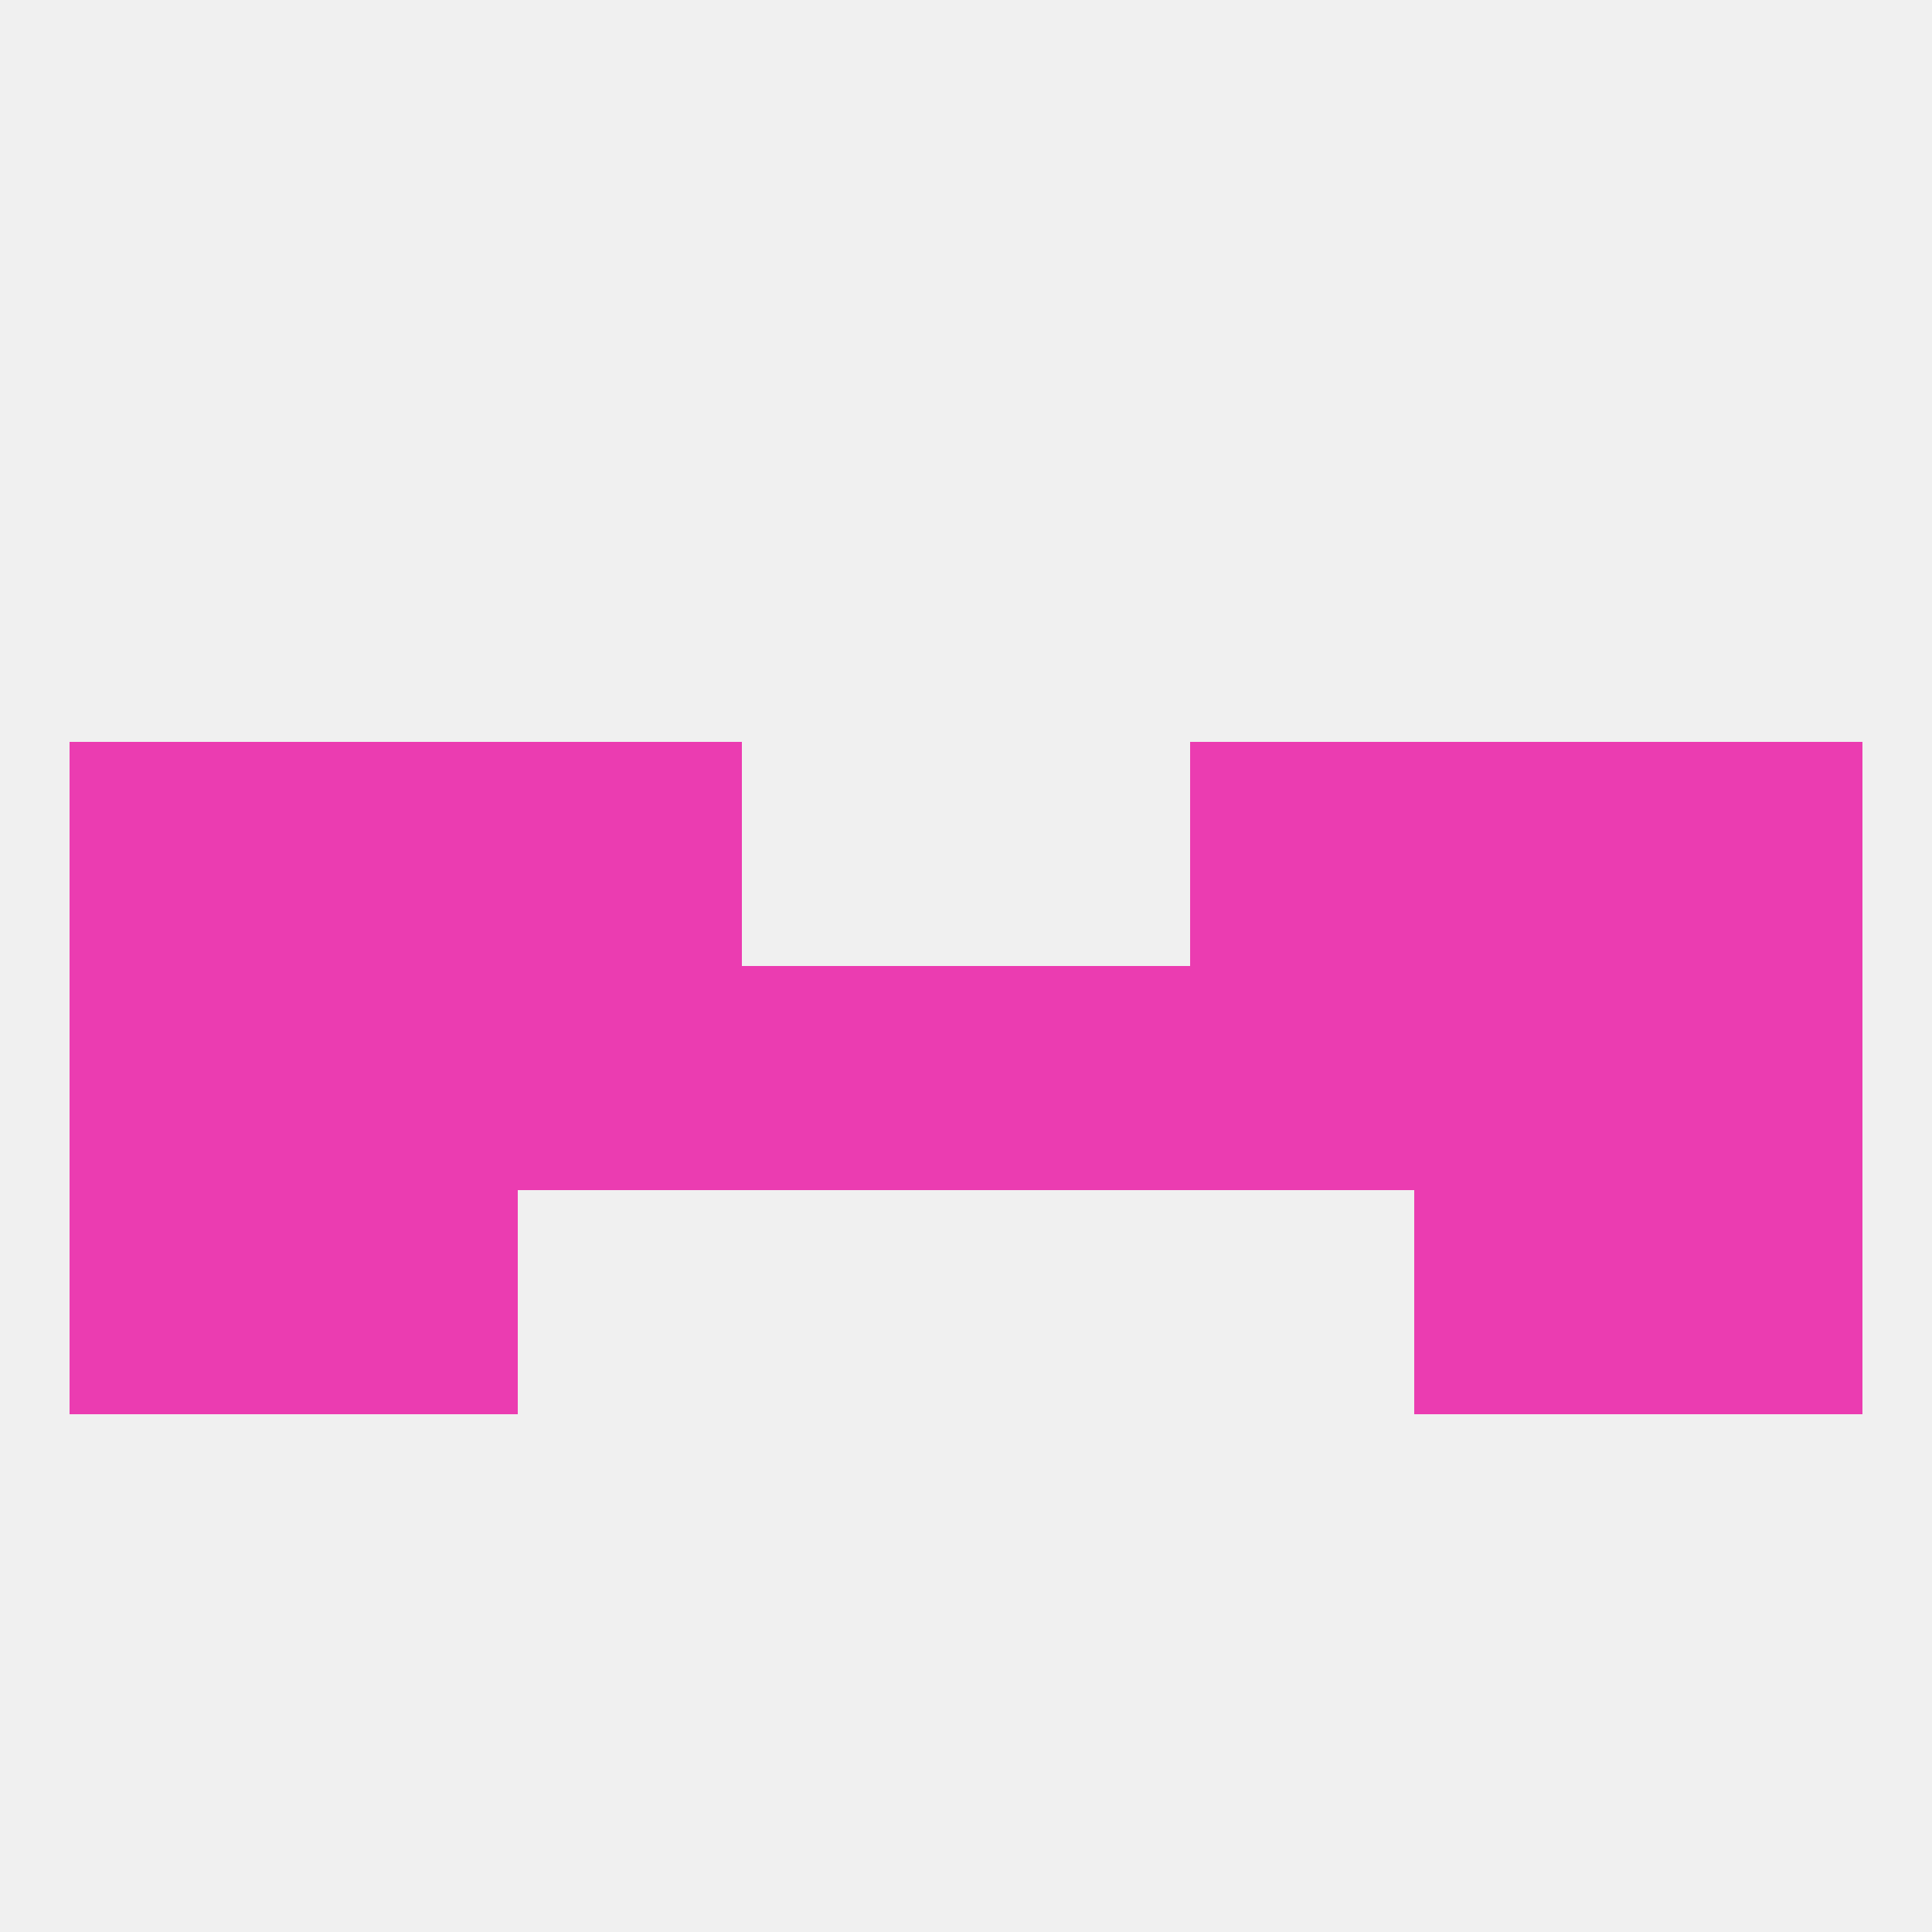 
<!--   <?xml version="1.0"?> -->
<svg version="1.1" baseprofile="full" xmlns="http://www.w3.org/2000/svg" xmlns:xlink="http://www.w3.org/1999/xlink" xmlns:ev="http://www.w3.org/2001/xml-events" width="250" height="250" viewBox="0 0 250 250" >
	<rect width="100%" height="100%" fill="rgba(240,240,240,255)"/>

	<rect x="96" y="125" width="29" height="29" fill="rgba(235,60,177,255)"/>
	<rect x="38" y="125" width="29" height="29" fill="rgba(235,60,177,255)"/>
	<rect x="154" y="125" width="29" height="29" fill="rgba(235,60,177,255)"/>
	<rect x="9" y="125" width="29" height="29" fill="rgba(235,60,177,255)"/>
	<rect x="212" y="125" width="29" height="29" fill="rgba(235,60,177,255)"/>
	<rect x="125" y="125" width="29" height="29" fill="rgba(235,60,177,255)"/>
	<rect x="183" y="125" width="29" height="29" fill="rgba(235,60,177,255)"/>
	<rect x="67" y="125" width="29" height="29" fill="rgba(235,60,177,255)"/>
	<rect x="183" y="96" width="29" height="29" fill="rgba(235,60,177,255)"/>
	<rect x="67" y="96" width="29" height="29" fill="rgba(235,60,177,255)"/>
	<rect x="154" y="96" width="29" height="29" fill="rgba(235,60,177,255)"/>
	<rect x="9" y="96" width="29" height="29" fill="rgba(235,60,177,255)"/>
	<rect x="212" y="96" width="29" height="29" fill="rgba(235,60,177,255)"/>
	<rect x="38" y="96" width="29" height="29" fill="rgba(235,60,177,255)"/>
	<rect x="9" y="154" width="29" height="29" fill="rgba(235,60,177,255)"/>
	<rect x="212" y="154" width="29" height="29" fill="rgba(235,60,177,255)"/>
	<rect x="38" y="154" width="29" height="29" fill="rgba(235,60,177,255)"/>
	<rect x="183" y="154" width="29" height="29" fill="rgba(235,60,177,255)"/>
</svg>